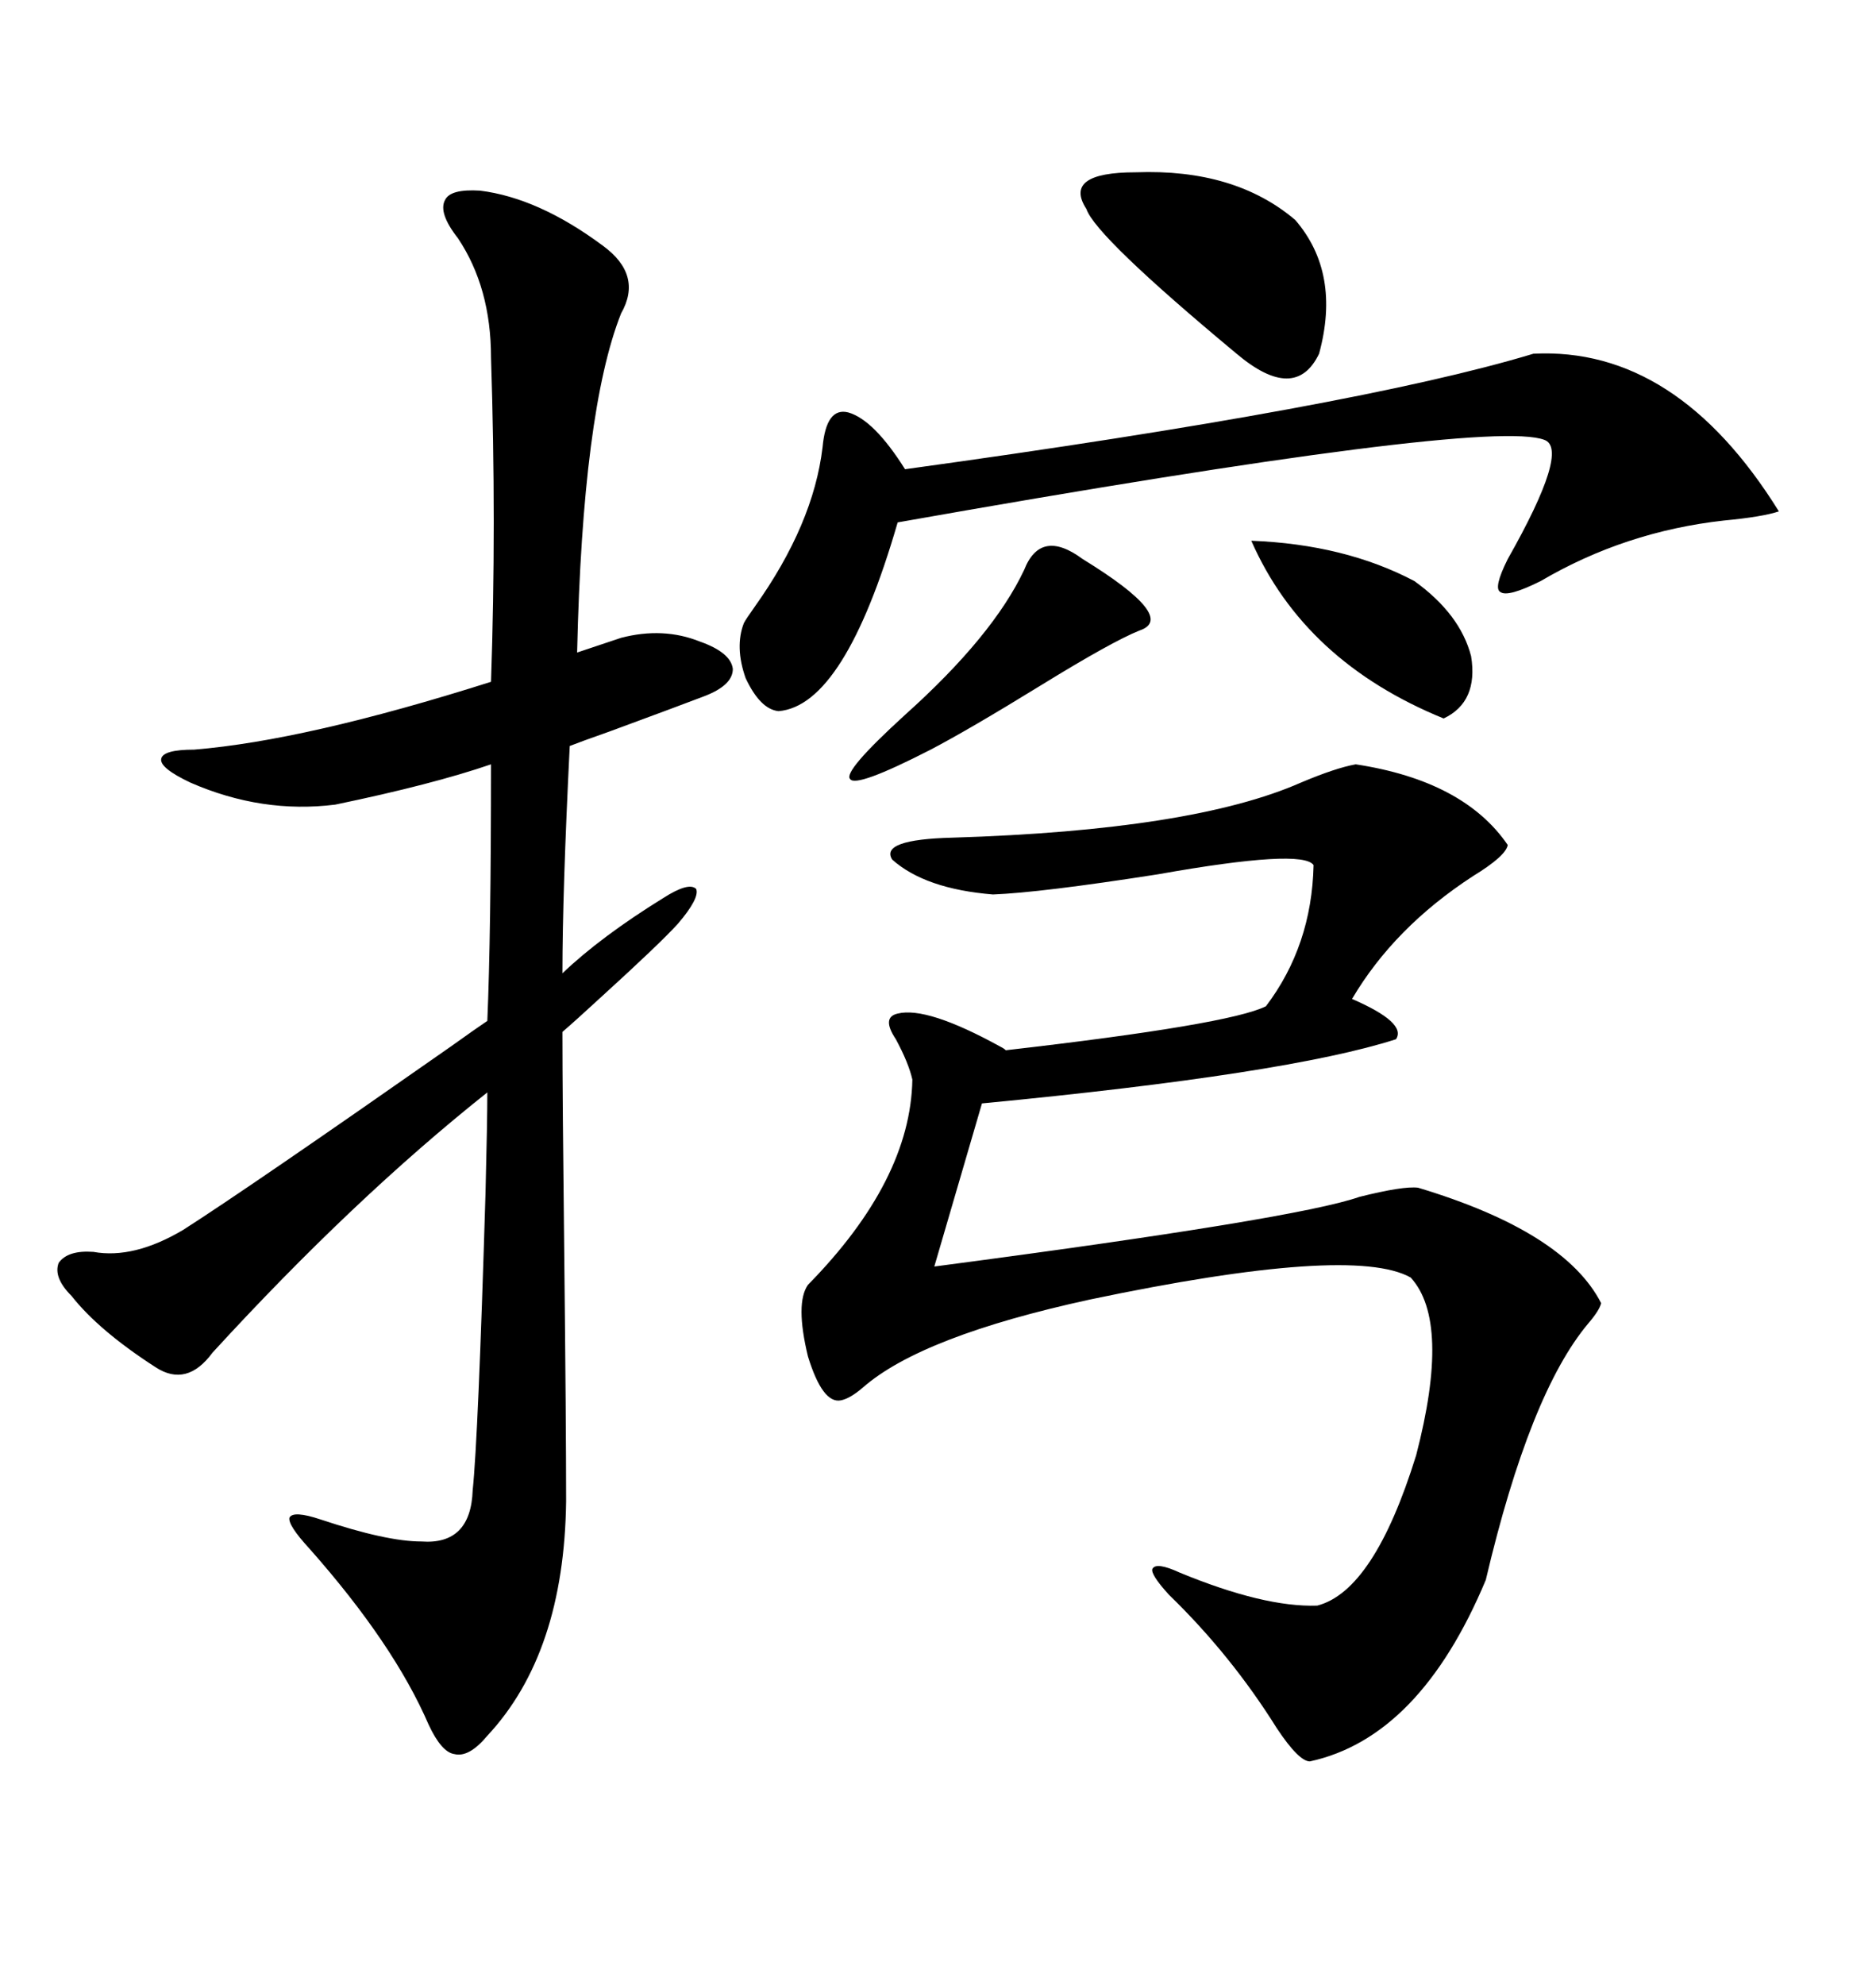<svg xmlns="http://www.w3.org/2000/svg" xmlns:xlink="http://www.w3.org/1999/xlink" width="300" height="317.285"><path d="M76.76 30.47L76.76 30.47Q86.13 31.64 96.39 39.26L96.39 39.26Q102.83 43.95 99.32 50.10L99.32 50.10Q93.16 65.63 92.29 104.30L92.29 104.30L99.32 101.95Q106.05 100.20 111.91 102.54L111.91 102.54Q116.89 104.30 117.19 106.93L117.19 106.93Q117.19 109.57 112.50 111.33L112.50 111.33Q108.69 112.79 97.56 116.89L97.56 116.89Q92.58 118.65 91.11 119.24L91.11 119.24Q89.94 142.68 89.94 155.57L89.94 155.57Q96.09 149.71 106.05 143.55L106.05 143.55Q110.16 140.92 111.33 142.09L111.33 142.09Q111.91 143.55 108.40 147.66L108.40 147.66Q105.47 150.88 95.80 159.67L95.80 159.67Q91.99 163.18 89.94 164.94L89.94 164.94Q89.94 175.20 90.23 200.39L90.23 200.39Q90.53 227.93 90.53 239.94L90.53 239.94Q90.23 264.26 77.93 277.44L77.93 277.44Q75 280.96 72.66 280.37L72.66 280.37Q70.61 280.08 68.55 275.68L68.55 275.68Q62.99 262.79 49.51 247.56L49.51 247.56Q46.00 243.75 46.29 242.58L46.29 242.58Q46.88 241.41 51.27 242.87L51.27 242.87Q61.82 246.39 67.38 246.39L67.38 246.39Q75.29 246.97 75.59 238.18L75.59 238.18Q76.46 229.98 77.64 190.72L77.64 190.72Q77.93 179.30 77.93 174.61L77.93 174.61Q56.54 191.60 33.98 216.21L33.98 216.21Q29.88 221.78 24.90 218.55L24.90 218.55Q15.82 212.70 11.43 207.13L11.43 207.13Q8.50 204.20 9.38 201.86L9.38 201.86Q10.84 199.80 14.94 200.10L14.94 200.10Q21.39 201.27 29.30 196.58L29.30 196.58Q39.84 189.84 72.07 167.29L72.07 167.29Q76.17 164.36 77.93 163.18L77.93 163.18Q78.52 149.41 78.52 122.17L78.52 122.17Q69.14 125.39 53.61 128.61L53.61 128.61Q41.89 130.08 30.47 125.10L30.47 125.10Q25.49 122.75 25.78 121.29L25.78 121.29Q26.07 119.82 31.05 119.82L31.05 119.82Q48.93 118.36 78.52 108.98L78.52 108.98Q79.39 83.79 78.52 57.13L78.52 57.13Q78.52 46.00 73.24 38.09L73.24 38.09Q70.02 33.98 71.19 31.93L71.19 31.93Q72.07 30.18 76.76 30.47ZM216.80 122.17L216.80 122.17Q234.08 124.80 241.11 135.06L241.11 135.06Q240.82 136.82 235.55 140.04L235.55 140.04Q222.95 148.24 216.21 159.67L216.21 159.67Q225 163.48 223.24 166.11L223.24 166.11Q205.96 171.68 157.03 176.37L157.03 176.37L149.41 202.44Q207.42 194.82 217.38 191.31L217.38 191.31Q224.41 189.55 226.76 189.84L226.76 189.84Q250.20 196.88 256.05 208.30L256.05 208.30Q255.76 209.47 254.00 211.52L254.00 211.52Q244.63 222.66 237.60 252.54L237.60 252.54Q227.05 277.73 209.47 281.54L209.47 281.54Q207.71 281.54 204.20 276.27L204.20 276.27Q196.88 264.55 186.91 254.88L186.91 254.88Q183.98 251.66 184.28 250.78L184.28 250.78Q184.86 249.61 188.67 251.37L188.67 251.37Q202.15 256.93 210.64 256.64L210.64 256.64Q219.73 254.30 226.46 232.62L226.46 232.62Q232.03 211.23 225.59 204.20L225.59 204.20Q216.21 198.93 174.32 207.71L174.32 207.71Q147.36 213.57 137.99 221.78L137.99 221.78Q135.94 223.54 134.47 223.83L134.47 223.83Q131.54 224.41 129.20 216.80L129.20 216.80Q127.15 208.30 129.20 205.37L129.20 205.37Q145.61 188.67 145.90 172.56L145.90 172.56Q145.31 169.92 143.26 166.11L143.26 166.11Q140.92 162.60 143.55 162.01L143.55 162.01Q148.24 160.84 159.96 167.29L159.96 167.29Q160.55 167.58 160.84 167.87L160.84 167.87Q196.58 163.77 202.44 160.84L202.44 160.84Q209.77 151.17 210.06 138.28L210.06 138.28Q208.30 135.64 185.16 139.75L185.16 139.75Q166.41 142.68 158.79 142.97L158.79 142.97Q147.95 142.09 142.68 137.40L142.68 137.40Q140.63 134.18 152.34 133.89L152.34 133.89Q190.72 132.71 208.01 125.10L208.01 125.10Q213.57 122.75 216.80 122.17ZM245.21 56.54L245.21 56.54Q268.07 55.37 284.47 81.74L284.47 81.74Q281.84 82.62 275.68 83.20L275.68 83.20Q259.86 84.96 246.39 92.87L246.39 92.87Q241.11 95.51 239.94 94.63L239.94 94.63Q238.77 94.04 241.11 89.36L241.11 89.36Q251.07 71.78 246.97 70.31L246.97 70.31Q237.89 66.80 143.55 83.50L143.55 83.50Q135.06 112.79 124.51 113.67L124.51 113.67Q121.58 113.38 119.24 108.40L119.24 108.40Q117.48 103.42 118.95 99.61L118.95 99.61Q119.24 99.02 120.70 96.97L120.70 96.97Q130.08 83.79 131.54 71.48L131.54 71.48Q132.13 65.04 135.64 65.92L135.64 65.92Q139.75 67.09 144.73 75L144.73 75Q217.09 65.04 245.21 56.54ZM181.64 27.54L181.64 27.54Q197.46 26.95 207.13 35.16L207.13 35.16Q214.45 43.65 210.94 56.54L210.94 56.54Q207.13 64.45 197.75 56.54L197.75 56.54Q175.20 37.79 173.73 33.40L173.73 33.40Q169.92 27.54 181.64 27.54ZM163.77 91.11L163.77 91.11Q166.41 84.38 173.14 89.36L173.14 89.36Q188.38 98.73 182.23 100.78L182.23 100.78Q177.83 102.54 166.41 109.57L166.41 109.57Q154.98 116.60 148.83 119.82L148.83 119.82Q136.82 125.98 135.94 124.51L135.94 124.51Q134.77 123.34 144.73 114.26L144.73 114.26Q158.79 101.66 163.77 91.11ZM200.10 86.43L200.10 86.43Q215.04 87.01 226.17 92.87L226.17 92.87Q233.50 98.14 235.25 104.88L235.25 104.88Q236.43 112.21 230.86 114.84L230.86 114.84Q208.59 105.76 200.10 86.43Z"/></svg>
